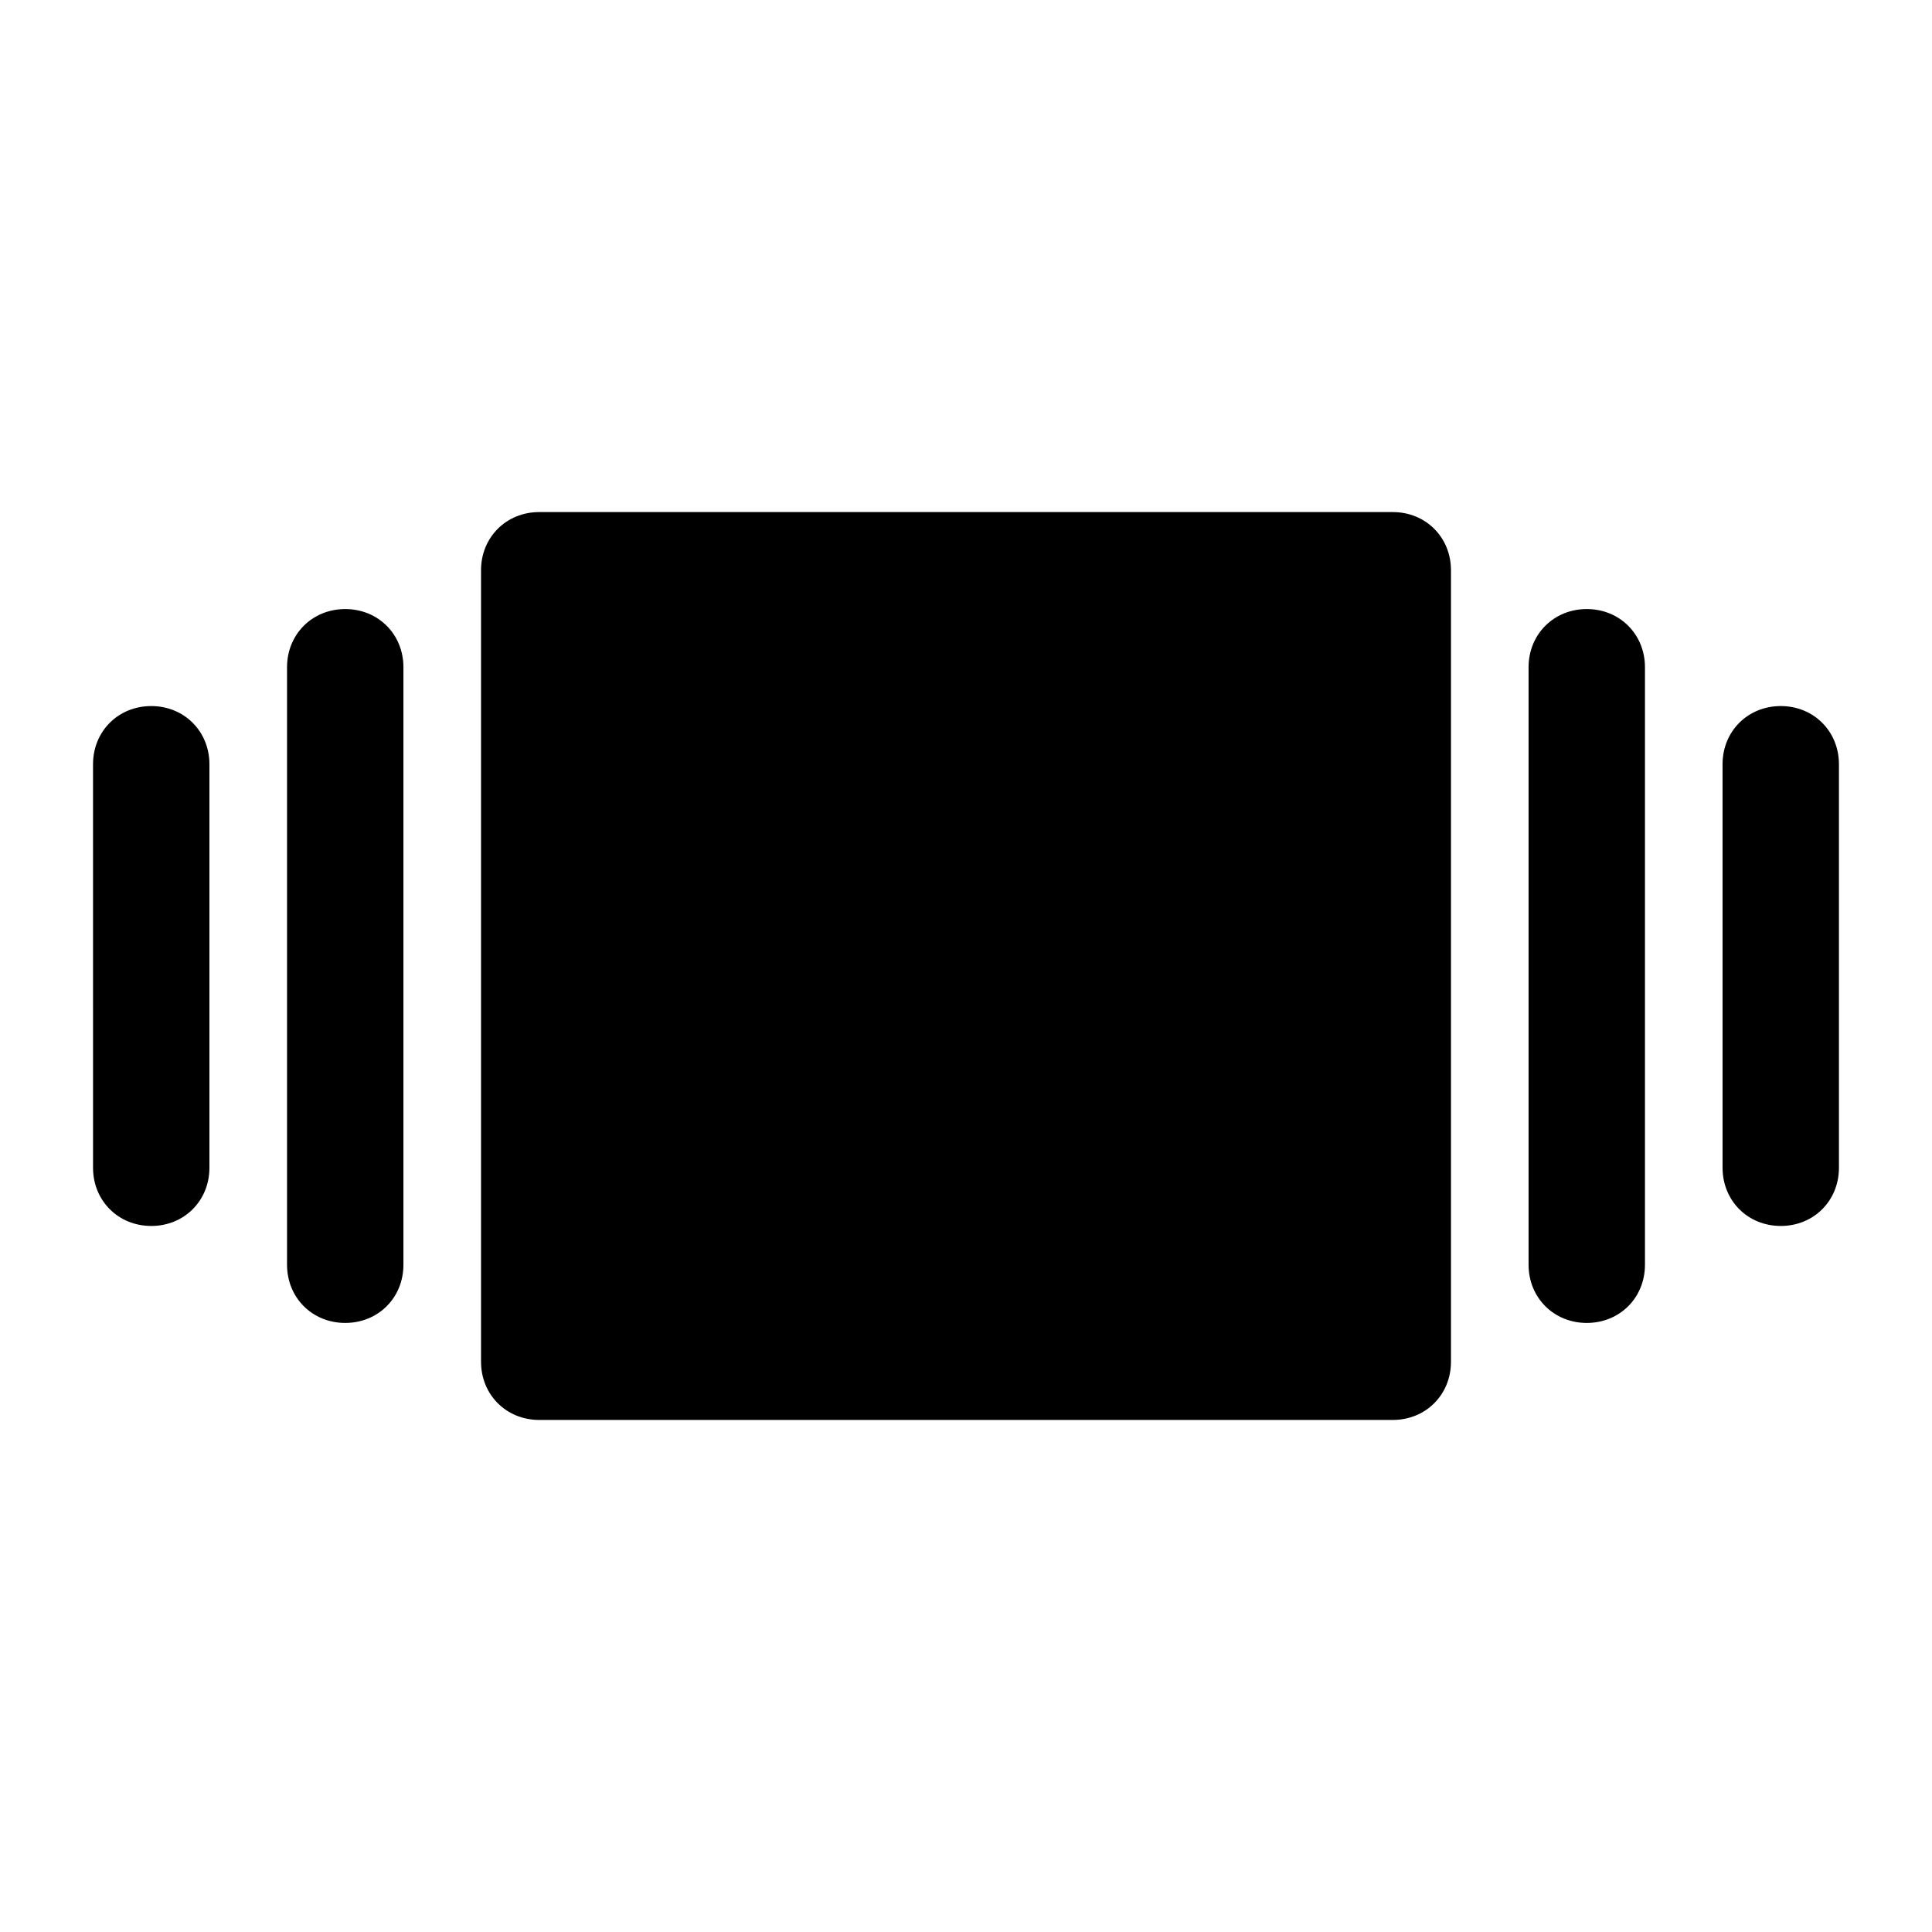 <?xml version="1.0" encoding="UTF-8"?>
<!-- Uploaded to: SVG Find, www.svgrepo.com, Generator: SVG Find Mixer Tools -->
<svg fill="#000000" width="800px" height="800px" version="1.1" viewBox="144 144 512 512" xmlns="http://www.w3.org/2000/svg">
 <g>
  <path d="m513.1 520.3h-226.2c-8.738 0-15.422-6.684-15.422-15.422v-209.75c0-8.738 6.684-15.422 15.422-15.422h226.2c8.738 0 15.422 6.684 15.422 15.422v209.75c0 8.738-6.68 15.422-15.422 15.422z"/>
  <path d="m235.49 494.59c-8.738 0-15.422-6.684-15.422-15.422v-158.34c0-8.738 6.684-15.422 15.422-15.422s15.422 6.684 15.422 15.422v158.34c0 8.738-6.68 15.422-15.422 15.422z"/>
  <path d="m184.08 468.89c-8.738 0-15.422-6.684-15.422-15.422l-0.004-106.93c0-8.738 6.684-15.422 15.422-15.422s15.422 6.684 15.422 15.422v106.93c0.004 8.742-6.68 15.426-15.418 15.426z"/>
  <path d="m564.51 494.59c-8.738 0-15.422-6.684-15.422-15.422v-158.34c0-8.738 6.684-15.422 15.422-15.422 8.738 0 15.422 6.684 15.422 15.422v158.34c0 8.738-6.684 15.422-15.422 15.422z"/>
  <path d="m615.92 468.89c-8.738 0-15.422-6.684-15.422-15.422l-0.004-106.93c0-8.738 6.684-15.422 15.422-15.422 8.738 0 15.422 6.684 15.422 15.422v106.93c0.004 8.742-6.68 15.426-15.418 15.426z"/>
 </g>
</svg>